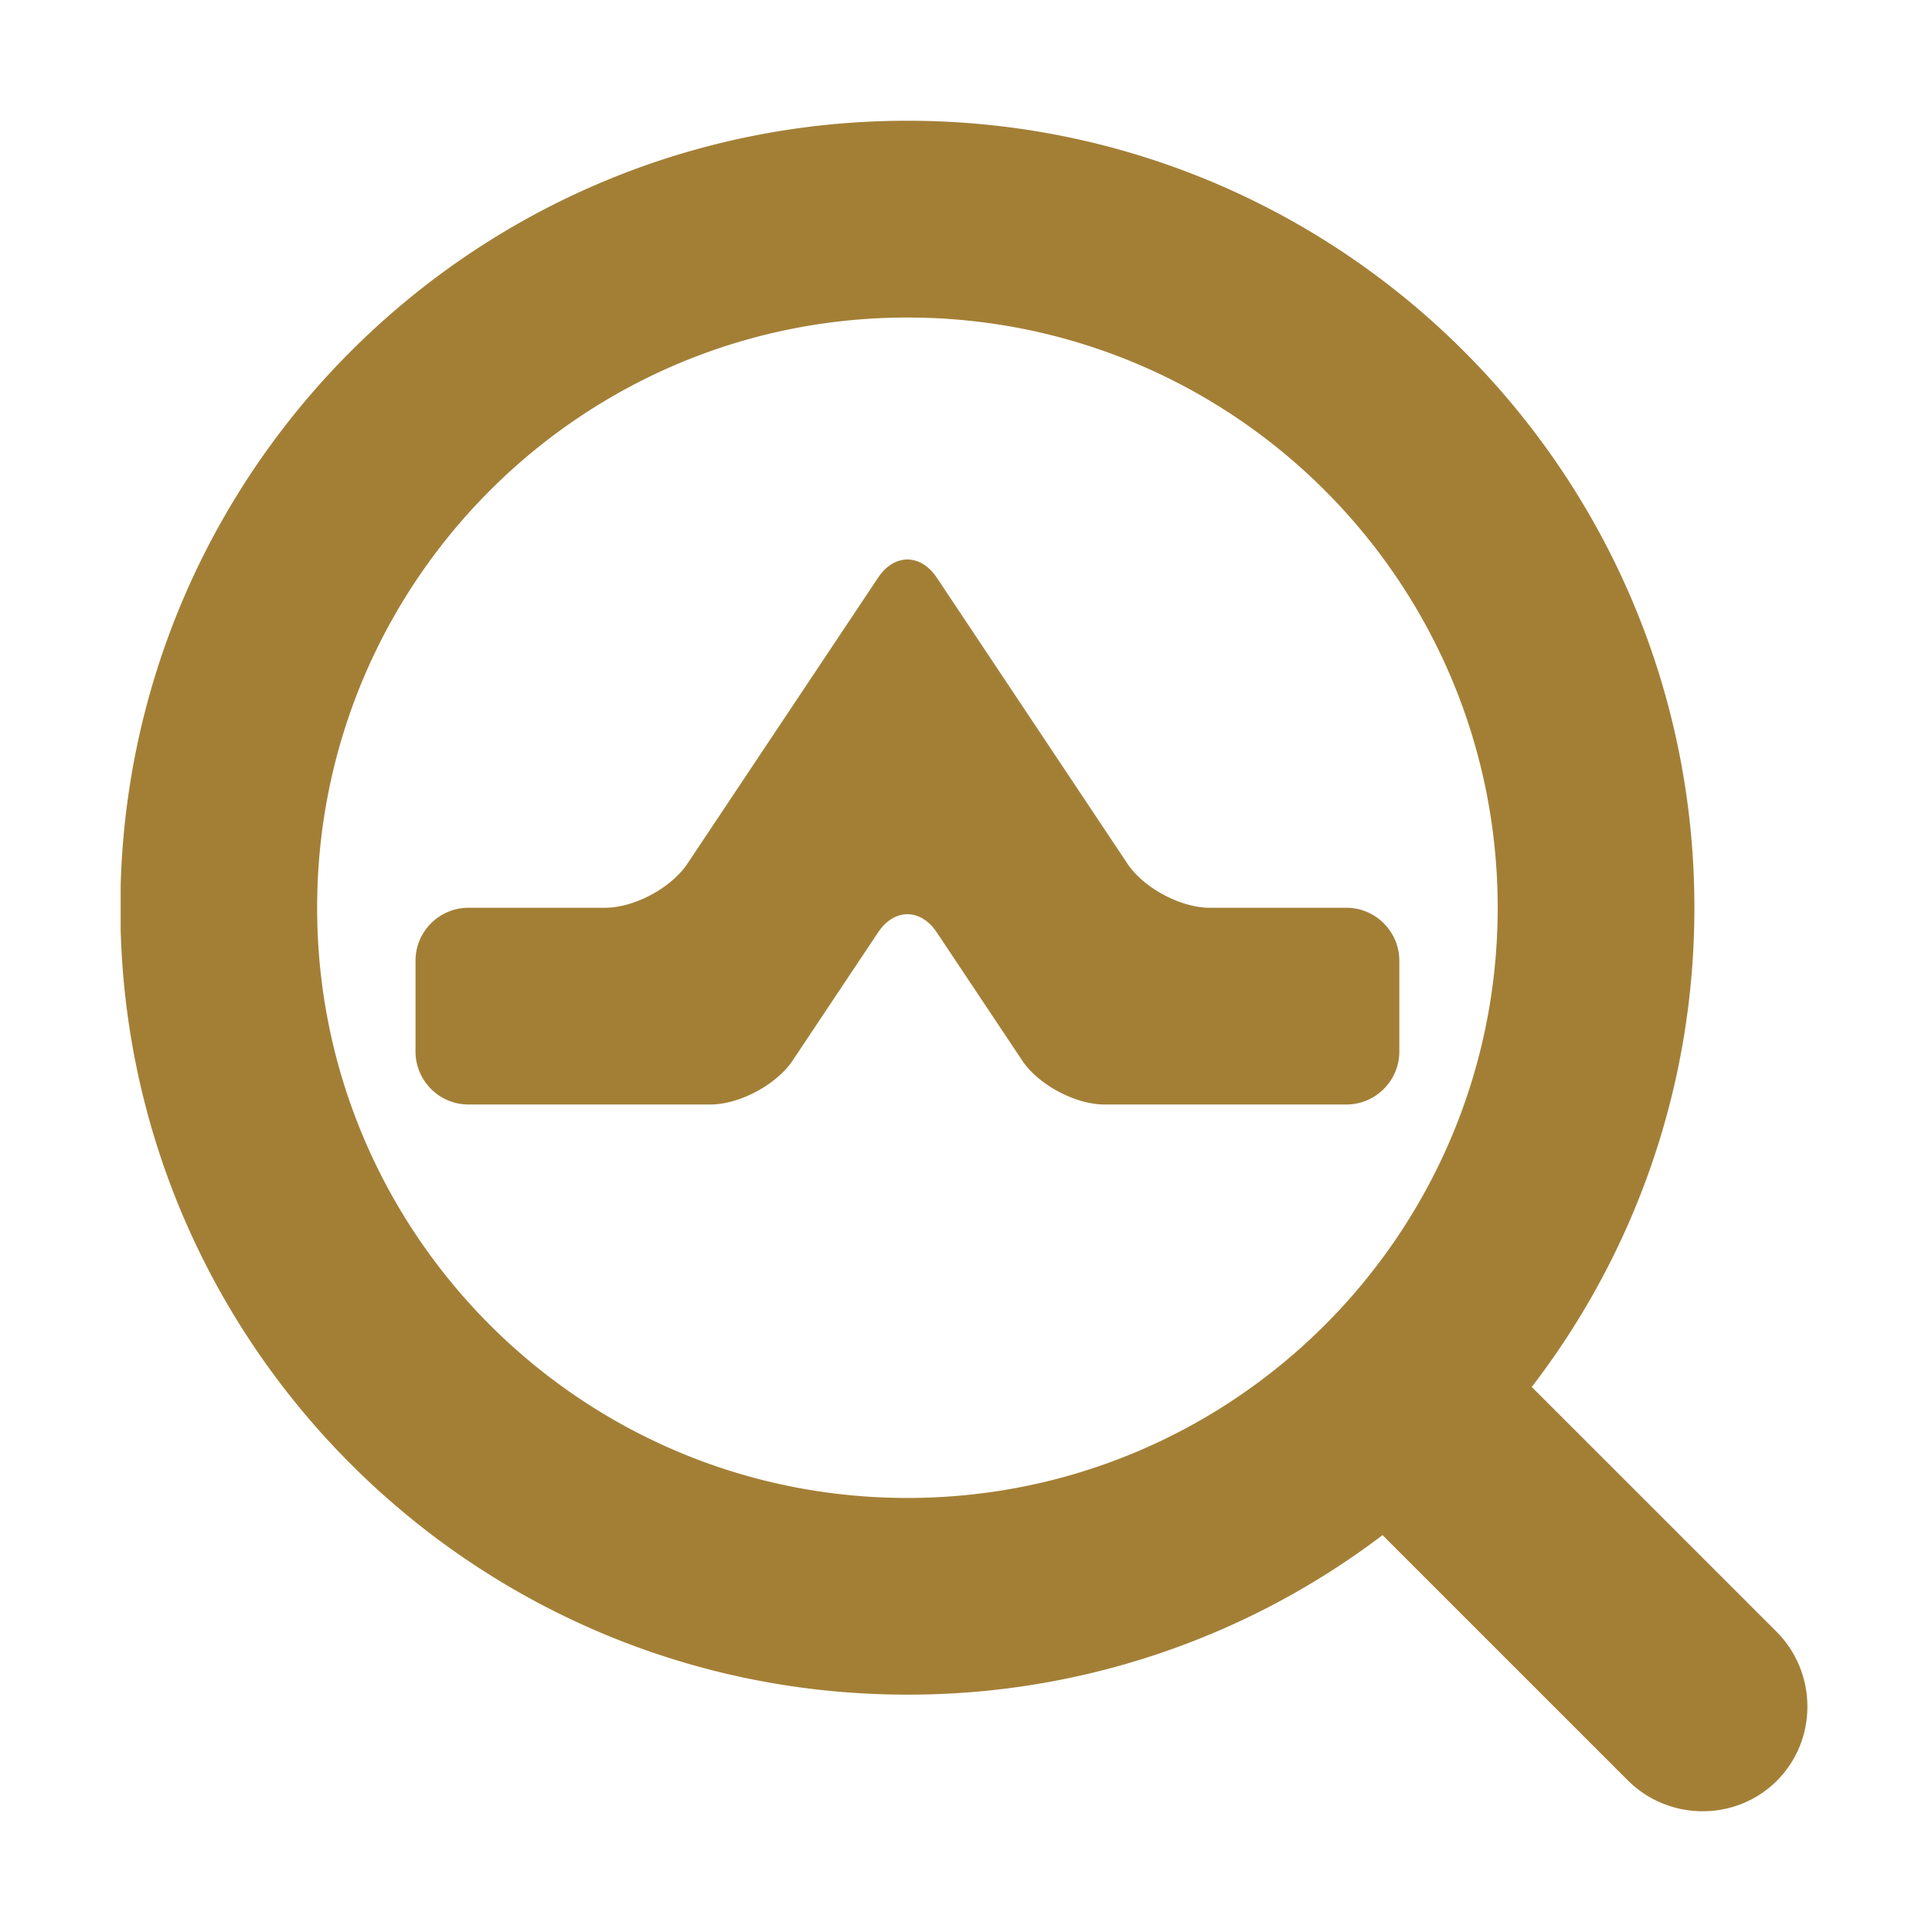 <?xml version="1.0" standalone="no"?><!DOCTYPE svg PUBLIC "-//W3C//DTD SVG 1.1//EN" "http://www.w3.org/Graphics/SVG/1.1/DTD/svg11.dtd"><svg class="icon" width="200px" height="200.00px" viewBox="0 0 1024 1024" version="1.1" xmlns="http://www.w3.org/2000/svg"><path fill="#a37f36" d="M713.629 481.134h-72.453c-15.421 0-35.036-10.498-43.589-23.329l-101.074-151.63c-8.553-12.831-22.549-12.831-31.103-0.001L364.317 457.807c-8.554 12.83-28.17 23.328-43.591 23.328h-72.453c-15.421 0-28.039 12.616-28.039 28.036v48.2c0 15.42 12.617 28.036 28.039 28.036h128.264c15.421 0 35.038-10.497 43.594-23.326l45.277-67.895c8.555-12.829 22.554-12.828 31.107 0.002l45.261 67.891c8.554 12.83 28.169 23.328 43.591 23.328H713.63c15.421 0 28.039-12.616 28.039-28.036v-48.2c-0.002-15.42-12.619-28.037-28.04-28.037zM941.775 943.823c21.673-21.671 21.561-57.243-0.248-79.05L812.919 736.177c-0.356-0.356-0.725-0.69-1.088-1.034 54.072-70.356 86.233-158.444 86.233-254.03C898.064 250.737 711.317 64 480.939 64 254.497 64 70.217 244.383 63.957 469.312v23.642c6.259 224.867 190.539 405.244 416.982 405.244a415.347 415.347 0 0 0 251.876-84.581c0.427 0.456 0.849 0.916 1.294 1.361l128.608 128.596c21.81 21.808 57.386 21.919 79.058 0.249zM480.962 793.949c-172.804 0-312.872-140.07-312.872-312.815 0-172.787 140.068-312.84 312.872-312.84 172.782 0 312.843 140.053 312.843 312.84 0 172.766-140.083 312.815-312.843 312.815z" /></svg>